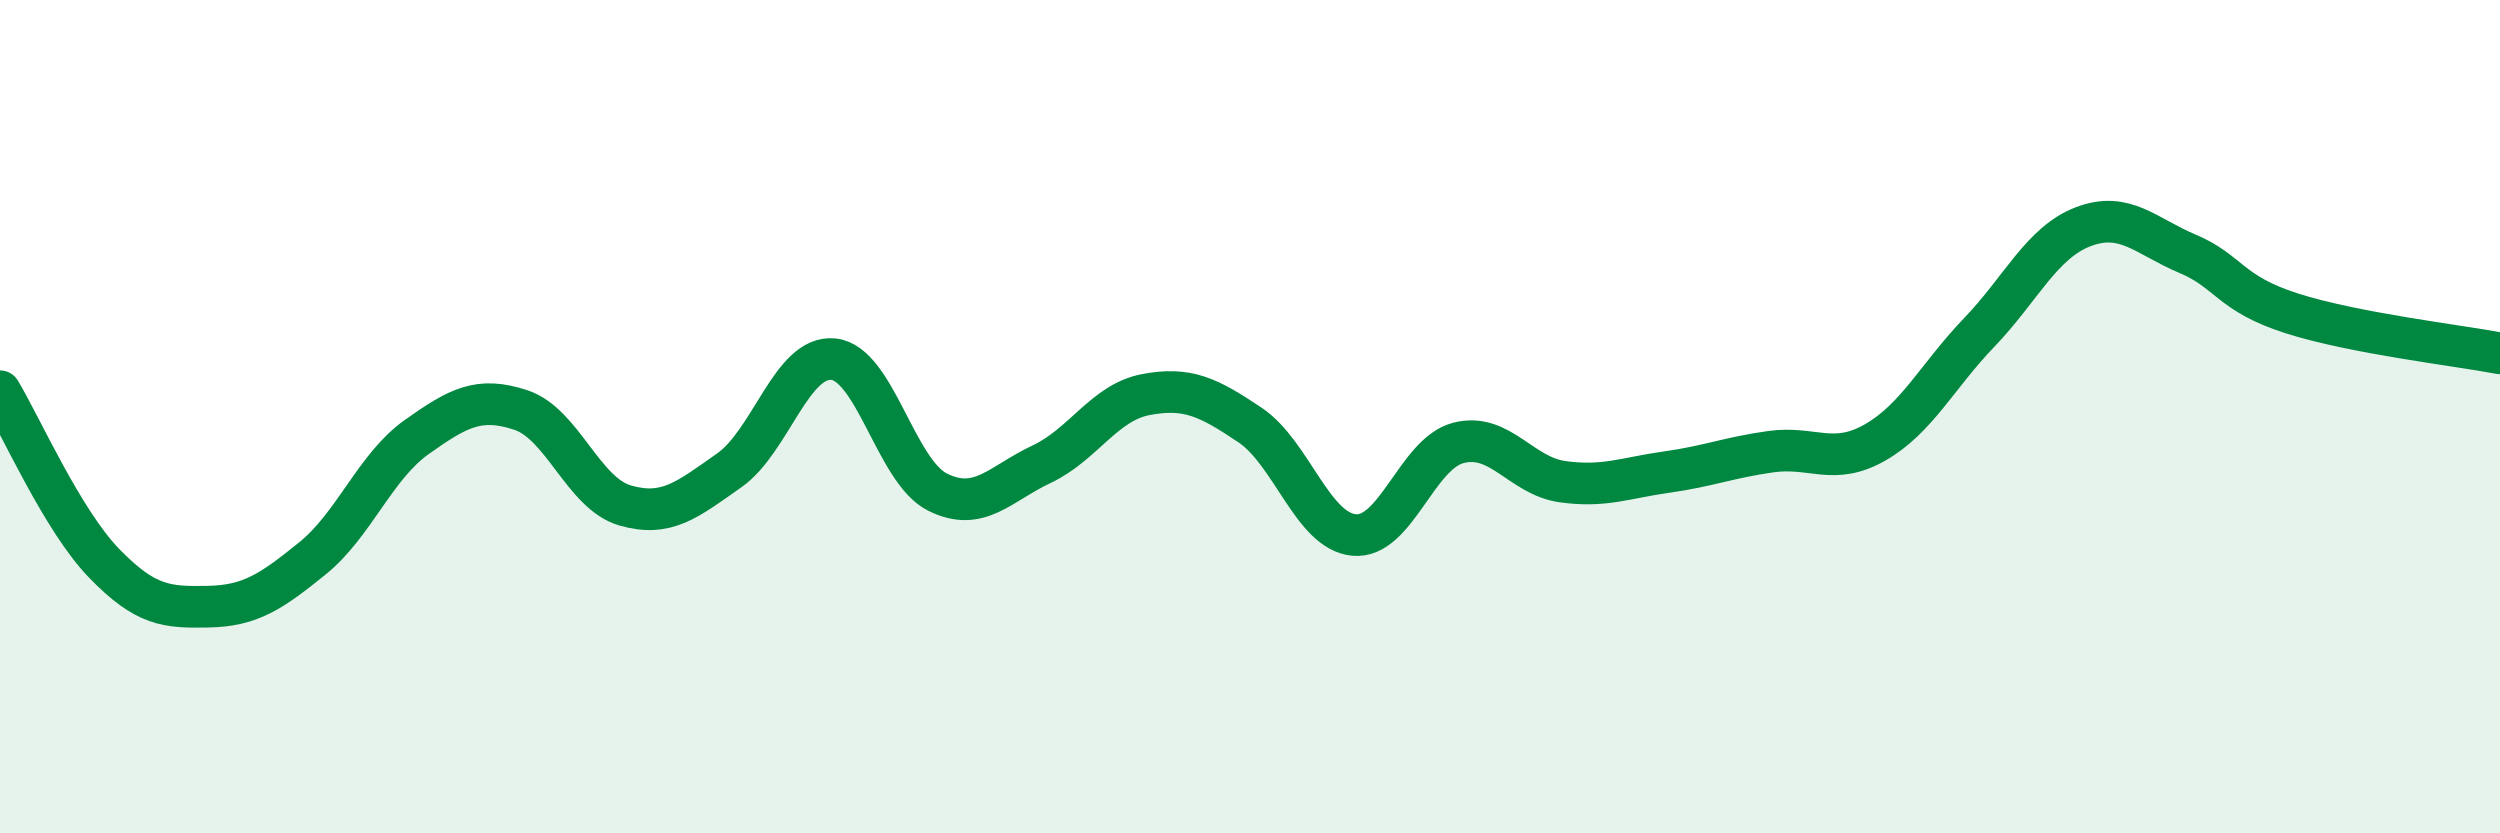 
    <svg width="60" height="20" viewBox="0 0 60 20" xmlns="http://www.w3.org/2000/svg">
      <path
        d="M 0,9.39 C 0.5,10.22 1.5,12.49 2.5,13.52 C 3.5,14.55 4,14.58 5,14.56 C 6,14.54 6.5,14.21 7.5,13.4 C 8.5,12.59 9,11.2 10,10.49 C 11,9.78 11.5,9.51 12.5,9.84 C 13.5,10.17 14,11.84 15,12.13 C 16,12.42 16.5,11.99 17.5,11.29 C 18.5,10.59 19,8.52 20,8.62 C 21,8.72 21.5,11.31 22.5,11.81 C 23.5,12.31 24,11.61 25,11.14 C 26,10.67 26.5,9.66 27.5,9.47 C 28.5,9.28 29,9.53 30,10.2 C 31,10.87 31.5,12.75 32.5,12.84 C 33.5,12.93 34,10.89 35,10.63 C 36,10.37 36.5,11.42 37.5,11.56 C 38.5,11.7 39,11.47 40,11.33 C 41,11.19 41.5,10.98 42.5,10.84 C 43.5,10.7 44,11.19 45,10.62 C 46,10.05 46.5,9.02 47.5,7.98 C 48.5,6.94 49,5.82 50,5.44 C 51,5.06 51.5,5.67 52.5,6.09 C 53.5,6.51 53.5,7.04 55,7.52 C 56.5,8 59,8.29 60,8.48L60 20L0 20Z"
        fill="#008740"
        opacity="0.1"
        stroke-linecap="round"
        stroke-linejoin="round"
      />
      <path
        d="M 0,9.39 C 0.5,10.22 1.5,12.49 2.5,13.52 C 3.5,14.55 4,14.58 5,14.56 C 6,14.54 6.5,14.21 7.5,13.4 C 8.5,12.59 9,11.2 10,10.49 C 11,9.78 11.5,9.51 12.5,9.84 C 13.5,10.17 14,11.84 15,12.13 C 16,12.42 16.5,11.99 17.5,11.29 C 18.5,10.59 19,8.52 20,8.62 C 21,8.72 21.5,11.31 22.5,11.81 C 23.5,12.31 24,11.61 25,11.14 C 26,10.67 26.5,9.66 27.5,9.47 C 28.5,9.28 29,9.53 30,10.2 C 31,10.87 31.5,12.75 32.5,12.84 C 33.5,12.93 34,10.89 35,10.63 C 36,10.37 36.5,11.42 37.5,11.56 C 38.5,11.7 39,11.47 40,11.33 C 41,11.19 41.5,10.98 42.5,10.84 C 43.5,10.7 44,11.19 45,10.62 C 46,10.05 46.5,9.02 47.5,7.98 C 48.5,6.94 49,5.82 50,5.44 C 51,5.06 51.5,5.67 52.5,6.09 C 53.5,6.51 53.5,7.04 55,7.52 C 56.5,8 59,8.29 60,8.48"
        stroke="#008740"
        stroke-width="1"
        fill="none"
        stroke-linecap="round"
        stroke-linejoin="round"
      />
    </svg>
  